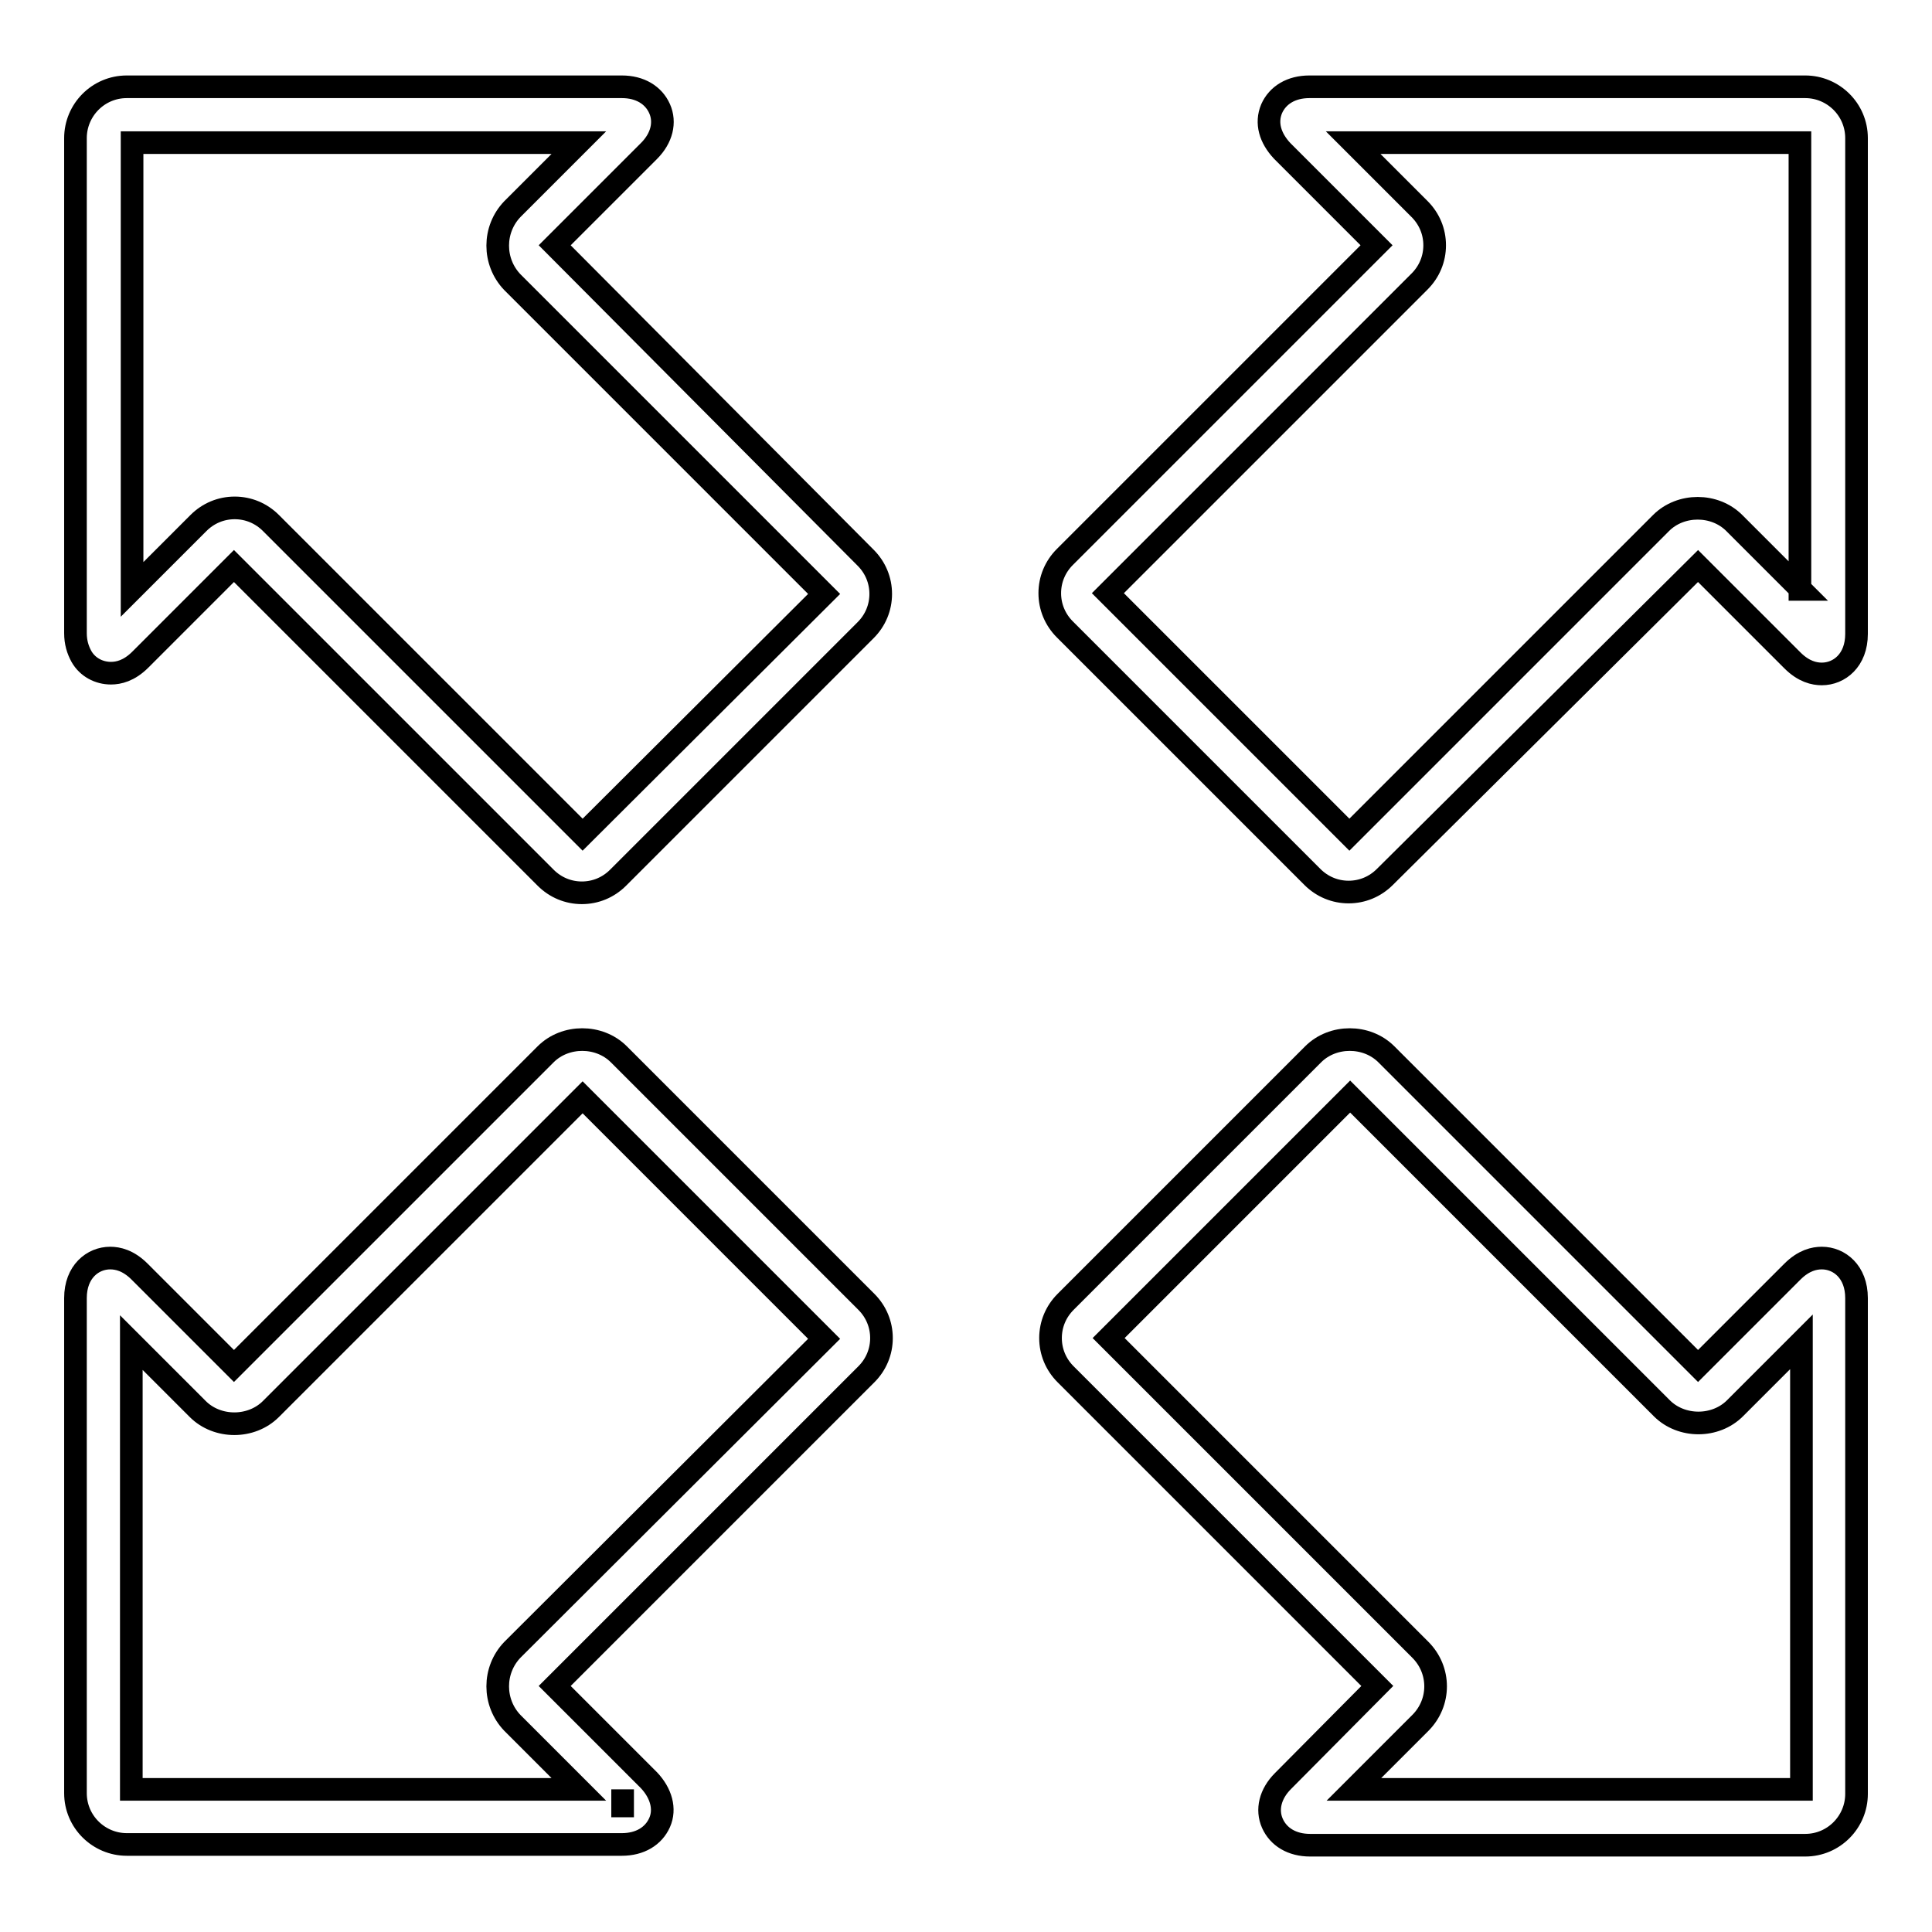 <?xml version="1.0" encoding="utf-8"?>
<!-- Svg Vector Icons : http://www.onlinewebfonts.com/icon -->
<!DOCTYPE svg PUBLIC "-//W3C//DTD SVG 1.1//EN" "http://www.w3.org/Graphics/SVG/1.1/DTD/svg11.dtd">
<svg version="1.1" xmlns="http://www.w3.org/2000/svg" xmlns:xlink="http://www.w3.org/1999/xlink" x="0px" y="0px" viewBox="0 0 256 256" enable-background="new 0 0 256 256" xml:space="preserve">
<g><g><path stroke-width="3" fill-opacity="0" stroke="#000000"  d="M239.2,11.5h-65.7c-2.4,0-4.2,1.1-5,2.9c-0.8,1.9-0.2,3.9,1.4,5.6l12.5,12.5l-41.3,41.3c-1.3,1.3-2,3-2,4.8c0,1.8,0.7,3.5,2,4.8l32.8,32.8c1.3,1.3,3,2,4.8,2s3.5-0.7,4.8-2L225,75l12.5,12.5c1.5,1.5,2.9,1.8,3.9,1.8c2.3,0,4.6-1.8,4.6-5.3V18.3C246,14.5,242.9,11.5,239.2,11.5z M238.6,78.1l-8.8-8.8c-2.6-2.6-7.1-2.6-9.7,0l-41.3,41.3l-32-32l41.3-41.3c1.3-1.3,2-3,2-4.8c0-1.8-0.7-3.5-2-4.8l-8.8-8.8h59.2V78.1L238.6,78.1z M73.5,32.5L86,20c1.7-1.7,2.2-3.8,1.4-5.6s-2.6-2.9-5-2.9H16.8c-3.8,0-6.8,3.1-6.8,6.8v65.6c0,1.2,0.3,2.2,0.8,3.1c0.8,1.4,2.3,2.2,3.9,2.2c1,0,2.4-0.3,3.9-1.8L31,75l41.3,41.3c1.3,1.3,3,2,4.8,2c1.8,0,3.5-0.7,4.8-2l32.8-32.8c1.3-1.3,2-3,2-4.8c0-1.8-0.7-3.5-2-4.8L73.5,32.5z M77.2,110.6L35.9,69.3c-1.3-1.3-3-2-4.8-2c-1.8,0-3.5,0.7-4.8,2l-8.8,8.8V18.9h59.2l-8.8,8.8c-2.6,2.7-2.6,7,0,9.7l41.3,41.3L77.2,110.6z M82,139.7c-2.6-2.6-7.1-2.6-9.7,0L31,181l-12.5-12.5c-1.5-1.5-2.9-1.8-3.9-1.8c-2.3,0-4.6,1.8-4.6,5.3v65.6c0,3.8,3.1,6.8,6.8,6.8h65.6c2.4,0,4.2-1.1,5-2.9c0.8-1.8,0.2-3.9-1.4-5.6l-12.5-12.5l41.3-41.3c1.3-1.3,2-3,2-4.8s-0.7-3.5-2-4.8L82,139.7z M82.5,237.1C82.5,237.1,82.5,237.1,82.5,237.1v3.7V237.1z M67.9,218.6c-2.6,2.7-2.6,7,0,9.7l8.8,8.8H17.4v-59.2l8.8,8.8c2.6,2.6,7.1,2.6,9.7,0l41.3-41.3l32,32L67.9,218.6z M241.4,166.7c-1,0-2.4,0.3-3.9,1.8L225,181l-41.3-41.3c-2.6-2.6-7.1-2.6-9.7,0l-32.8,32.8c-1.3,1.3-2,3-2,4.8c0,1.8,0.7,3.5,2,4.8l41.3,41.3L170,236c-1.7,1.7-2.2,3.8-1.4,5.6c0.8,1.8,2.6,2.9,5,2.9h65.6c3.8,0,6.8-3.1,6.8-6.8V172C246,168.5,243.7,166.7,241.4,166.7z M238.6,237.1h-59.2l8.8-8.8c2.7-2.7,2.7-7,0-9.7l-41.3-41.3l32-32l41.3,41.3c2.6,2.6,7.1,2.6,9.7,0l8.8-8.8V237.1z"/><g></g><g></g><g></g><g></g><g></g><g></g><g></g><g></g><g></g><g></g><g></g><g></g><g></g><g></g><g></g></g></g>
</svg>